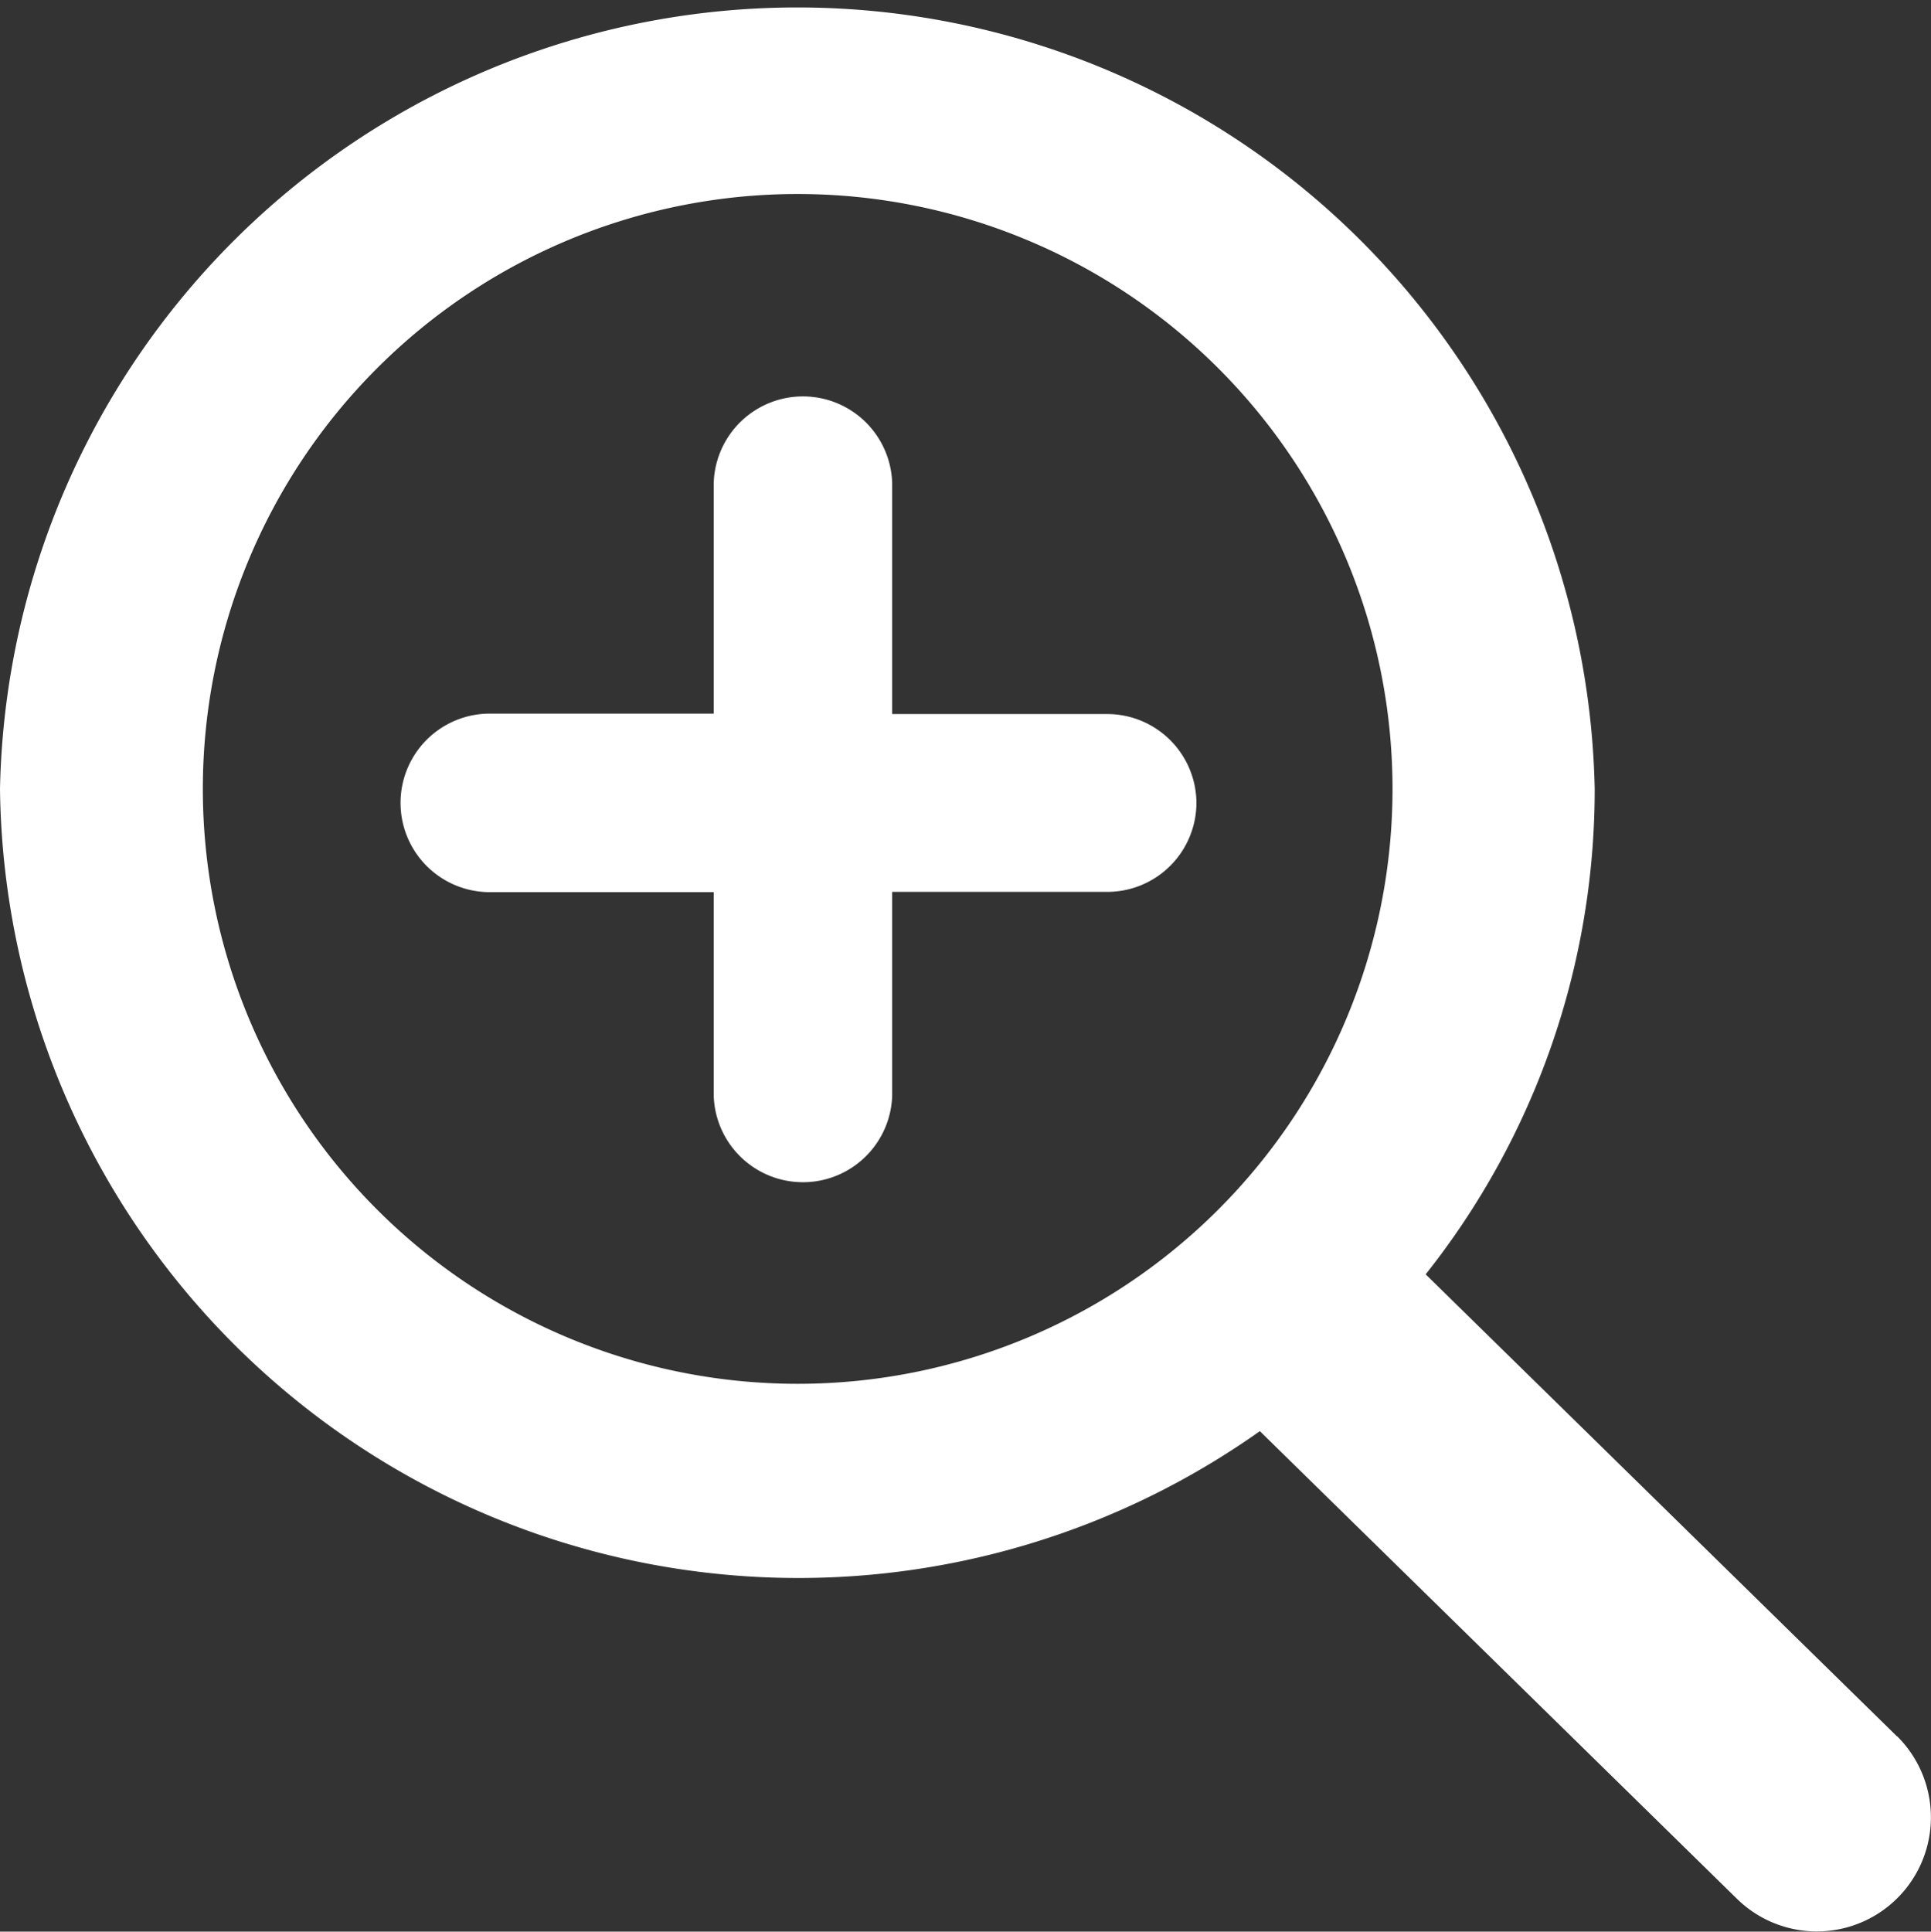 <svg xmlns="http://www.w3.org/2000/svg" viewBox="0 0 23.99 23.995"><rect x="0" y="0" width="23.99" height="23.995" fill="#333333" stroke="none"/><path d="M23.568 21.57l-5.856-5.74a9.69 9.69 0 0 0 2.1-6.027A9.908 9.908 0 0 0 0 9.8a9.92 9.92 0 0 0 15.652 7.978l5.923 5.805a1.417 1.417 0 0 0 1.993-2.016zM2.52 9.8a7.389 7.389 0 0 1 14.78 0 7.389 7.389 0 0 1-14.78 0zm12.344.171a1.108 1.108 0 0 1-1.1 1.108h-2.68v2.531a1.109 1.109 0 0 1-2.217 0v-2.528H6.052a1.109 1.109 0 0 1 0-2.217h2.815V6a1.109 1.109 0 0 1 2.217 0v2.87h2.676a1.109 1.109 0 0 1 1.104 1.104z" fill="#FFF"/></svg>